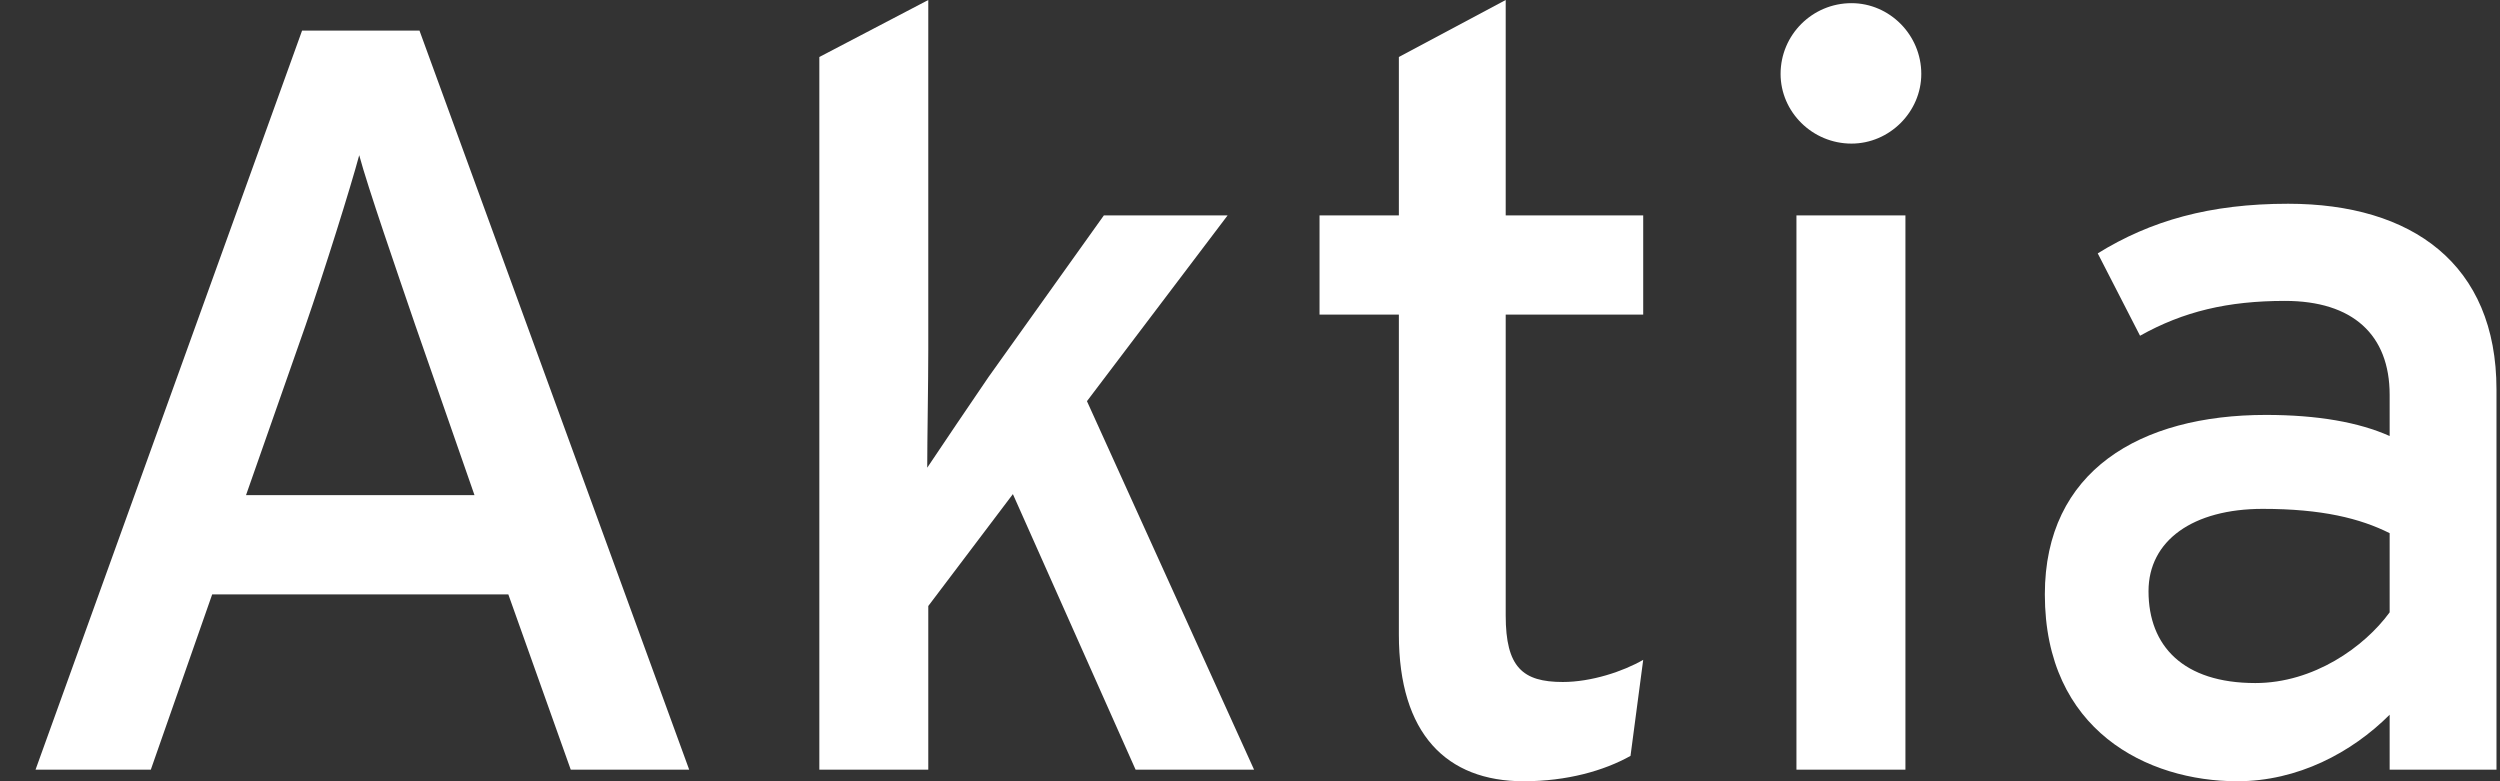 <svg width="64" height="20" viewBox="0 0 64 20" fill="none" xmlns="http://www.w3.org/2000/svg">
<rect x="0" y="0" width="64" height="20" fill="#333333" stroke="none"/>
<g clip-path="url(#clip0_162_1783)">
<path fill-rule="evenodd" clip-rule="evenodd" d="M17.643 19.703L10.739 0.784H7.733L0.91 19.703H3.861L5.432 15.216H13.013L14.611 19.703H17.643ZM12.147 12.676H6.298L7.815 8.351C8.302 6.946 8.979 4.784 9.196 3.973C9.412 4.784 10.17 6.973 10.631 8.324L12.147 12.676Z" fill="white"/>
<path d="M32.104 19.703L27.826 10.27L31.427 5.514H28.259L25.308 9.649C24.847 10.324 24.116 11.405 23.737 11.973C23.737 11.27 23.764 9.811 23.764 8.946V1.84802e-05L20.975 1.459V19.703H23.764V15.514L25.93 12.649L29.071 19.703H32.104Z" fill="white"/>
<path d="M42.066 16.892C41.551 17.189 40.739 17.459 40.008 17.459C38.979 17.459 38.546 17.081 38.546 15.757V8.054H42.066V5.514H38.546V8.80118e-08L35.811 1.459V5.514H33.78V8.054H35.811V16.243C35.811 18.784 37.029 20 39.006 20C40.116 20 41.064 19.73 41.741 19.351L42.066 16.892Z" fill="white"/>
<path fill-rule="evenodd" clip-rule="evenodd" d="M49.185 1.892C49.185 0.892 48.372 0.081 47.398 0.081C46.396 0.081 45.583 0.892 45.583 1.892C45.583 2.865 46.396 3.676 47.398 3.676C48.372 3.676 49.185 2.865 49.185 1.892ZM48.779 19.703V5.514H45.989V19.703H48.779Z" fill="white"/>
<path fill-rule="evenodd" clip-rule="evenodd" d="M63.91 19.703V9.973C63.91 6.757 61.744 5.216 58.576 5.216C56.572 5.216 55.056 5.649 53.702 6.486L54.785 8.595C55.895 7.973 57.032 7.703 58.495 7.703C60.228 7.703 61.175 8.568 61.175 10.108V11.162C60.39 10.811 59.334 10.622 58.007 10.622C54.785 10.622 52.348 12.054 52.348 15.216C52.348 18.703 54.975 20 57.276 20C58.82 20 60.201 19.27 61.175 18.297V19.703H63.91ZM61.175 15.676C60.525 16.567 59.226 17.486 57.737 17.486C55.895 17.486 55.002 16.541 55.002 15.135C55.002 13.838 56.139 13.027 57.926 13.027C59.442 13.027 60.417 13.27 61.175 13.649V15.676Z" fill="white"/>
</g>
<defs>
<clipPath id="clip0_162_1783">
<rect width="63" height="20" fill="white" transform="translate(0.91)"/>
</clipPath>
</defs>
</svg>
